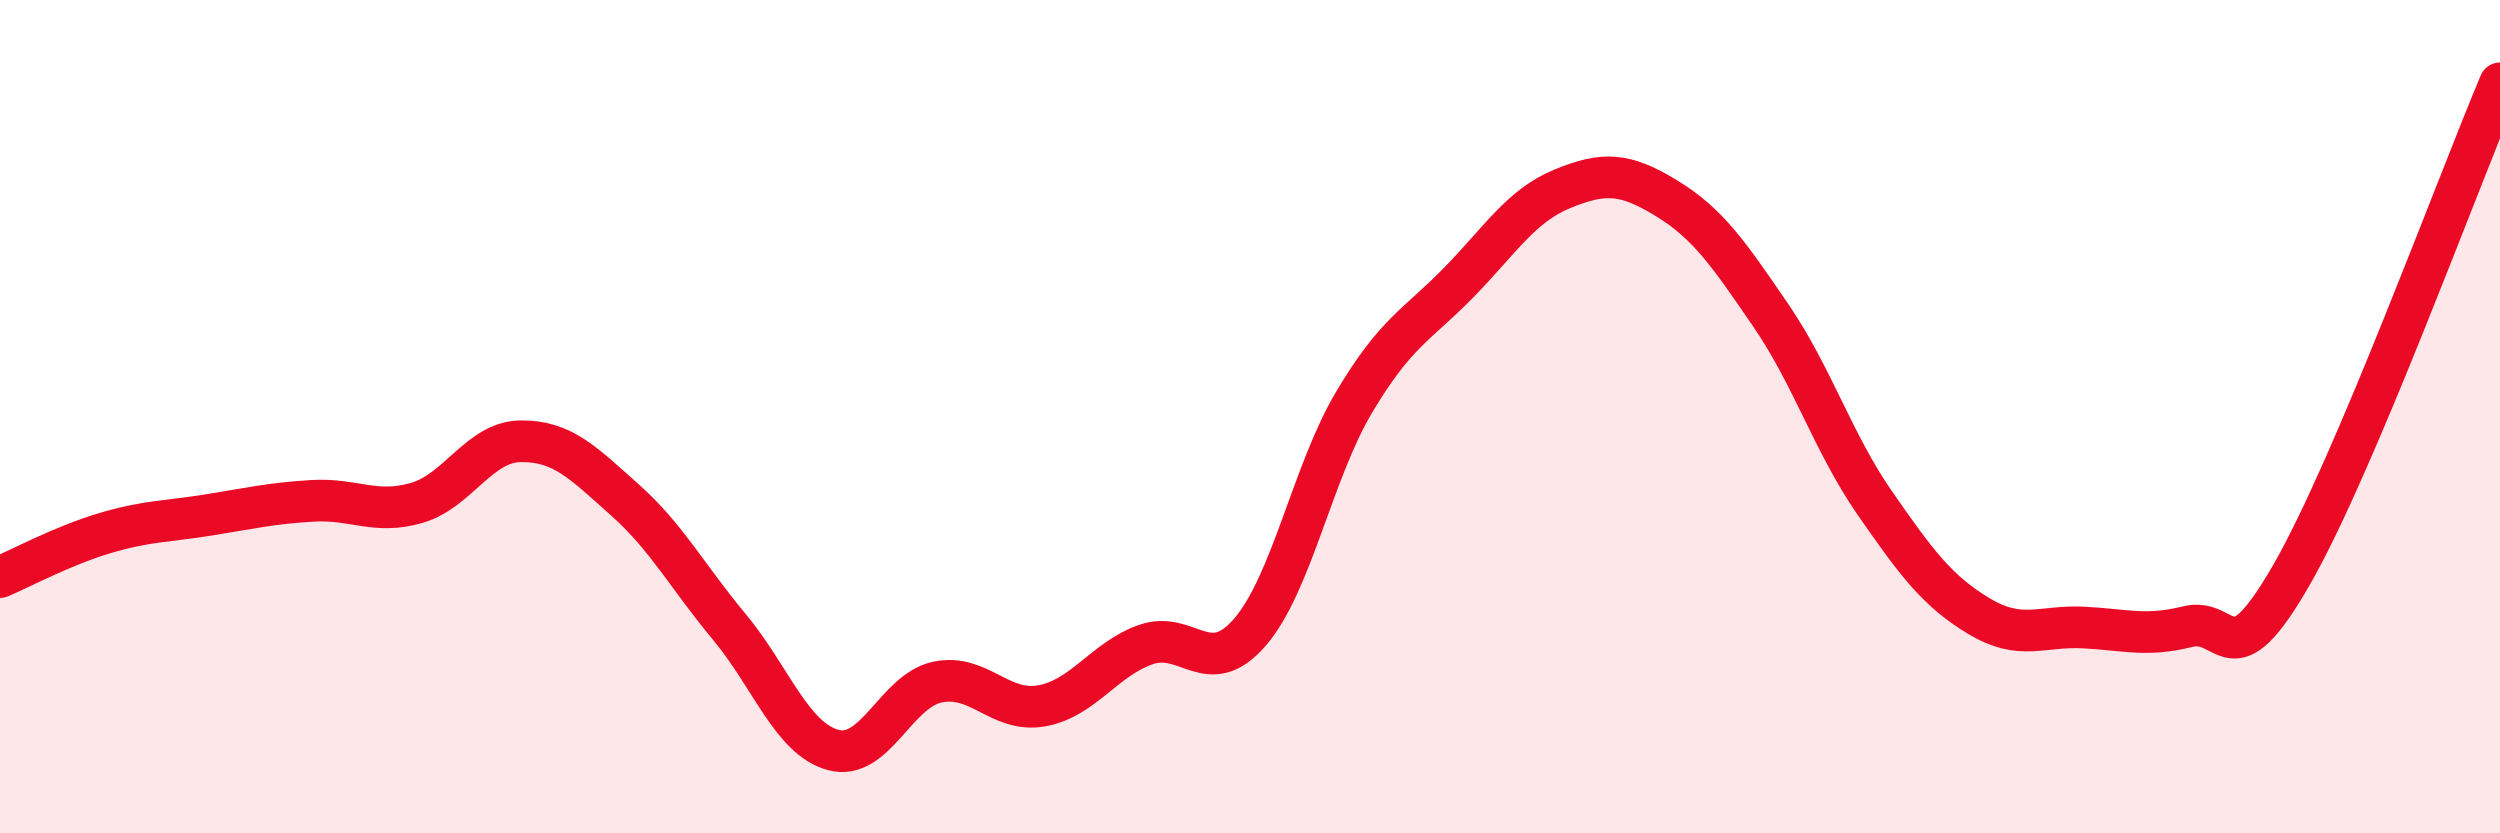 
    <svg width="60" height="20" viewBox="0 0 60 20" xmlns="http://www.w3.org/2000/svg">
      <path
        d="M 0,13.85 C 0.5,13.64 1.5,13.1 2.5,12.8 C 3.5,12.5 4,12.52 5,12.36 C 6,12.2 6.5,12.08 7.5,12.02 C 8.5,11.96 9,12.36 10,12.07 C 11,11.78 11.5,10.6 12.5,10.59 C 13.5,10.58 14,11.11 15,12 C 16,12.89 16.5,13.84 17.5,15.04 C 18.5,16.24 19,17.73 20,18 C 21,18.27 21.5,16.58 22.5,16.37 C 23.5,16.16 24,17.12 25,16.94 C 26,16.76 26.5,15.82 27.5,15.47 C 28.5,15.12 29,16.33 30,15.17 C 31,14.01 31.5,11.33 32.5,9.65 C 33.5,7.97 34,7.81 35,6.79 C 36,5.77 36.5,4.94 37.5,4.53 C 38.5,4.12 39,4.15 40,4.76 C 41,5.37 41.5,6.11 42.5,7.57 C 43.5,9.03 44,10.64 45,12.08 C 46,13.52 46.5,14.19 47.5,14.79 C 48.5,15.39 49,15.01 50,15.06 C 51,15.11 51.5,15.29 52.5,15.04 C 53.5,14.79 53.5,16.4 55,13.79 C 56.5,11.18 59,4.36 60,2L60 20L0 20Z"
        fill="#EB0A25"
        opacity="0.1"
        stroke-linecap="round"
        stroke-linejoin="round"
      />
      <path
        d="M 0,13.85 C 0.5,13.64 1.5,13.1 2.5,12.8 C 3.5,12.5 4,12.52 5,12.36 C 6,12.2 6.5,12.08 7.5,12.02 C 8.5,11.96 9,12.36 10,12.07 C 11,11.78 11.5,10.6 12.5,10.59 C 13.5,10.58 14,11.11 15,12 C 16,12.89 16.5,13.84 17.5,15.04 C 18.5,16.24 19,17.73 20,18 C 21,18.27 21.5,16.58 22.5,16.37 C 23.5,16.16 24,17.12 25,16.94 C 26,16.76 26.5,15.82 27.5,15.47 C 28.5,15.12 29,16.33 30,15.17 C 31,14.01 31.5,11.33 32.5,9.65 C 33.5,7.97 34,7.81 35,6.79 C 36,5.77 36.5,4.94 37.5,4.53 C 38.5,4.12 39,4.15 40,4.76 C 41,5.37 41.5,6.11 42.5,7.57 C 43.5,9.03 44,10.64 45,12.08 C 46,13.52 46.5,14.19 47.5,14.79 C 48.5,15.39 49,15.01 50,15.06 C 51,15.11 51.5,15.29 52.5,15.04 C 53.5,14.79 53.5,16.4 55,13.79 C 56.5,11.18 59,4.36 60,2"
        stroke="#EB0A25"
        stroke-width="1"
        fill="none"
        stroke-linecap="round"
        stroke-linejoin="round"
      />
    </svg>
  